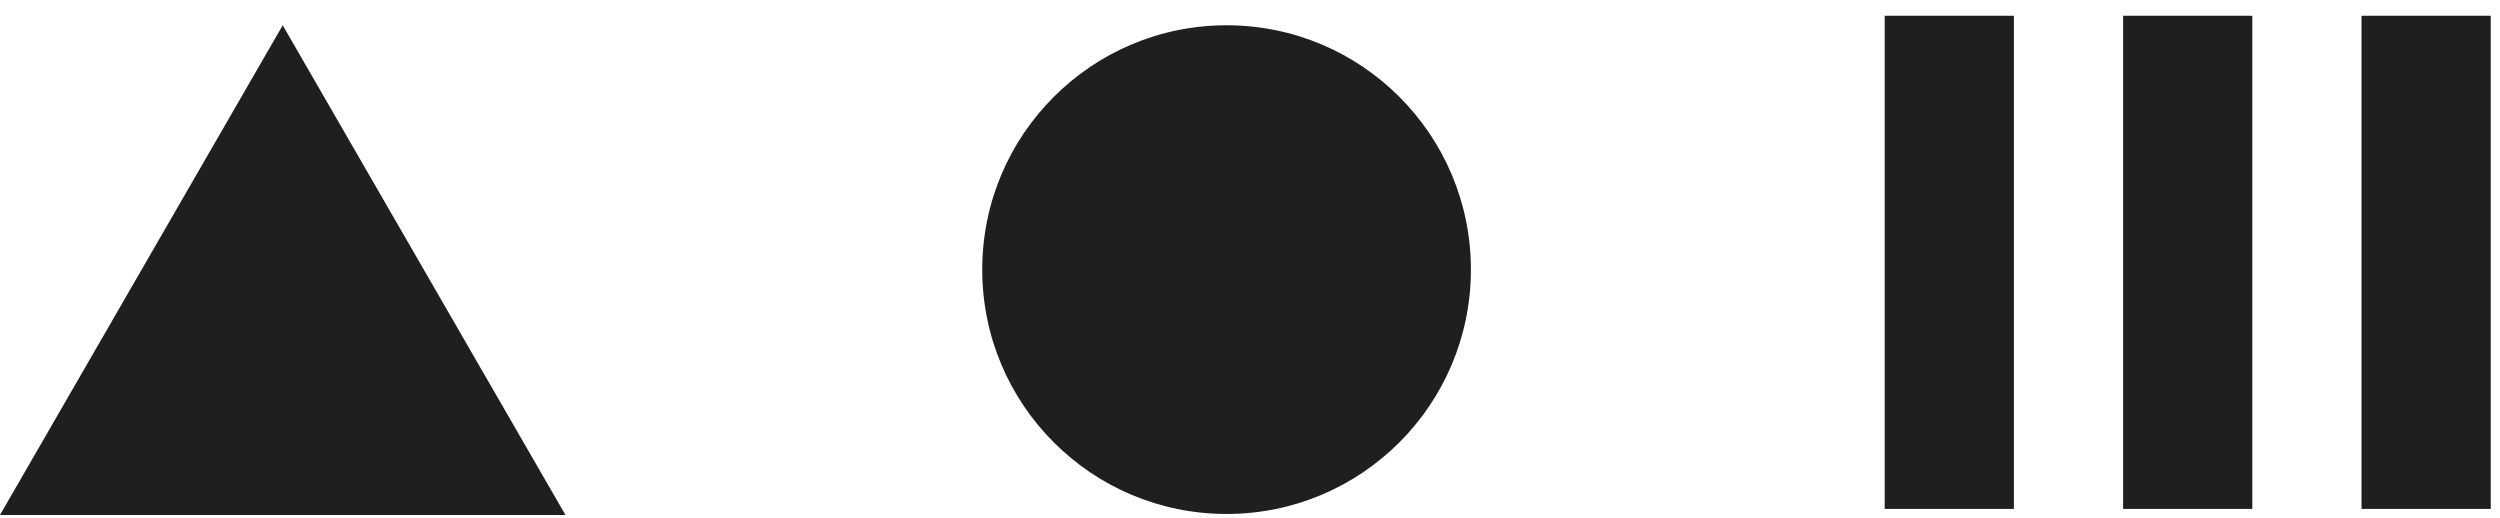 <svg xmlns="http://www.w3.org/2000/svg" width="82" height="17" viewBox="0 0 82 17" fill="none"><path d="M40.232 16.858C35.806 16.858 32.217 13.27 32.217 8.843C32.217 4.417 35.806 0.829 40.232 0.829C44.658 0.829 48.246 4.417 48.246 8.843C48.246 13.27 44.658 16.858 40.232 16.858Z" fill="#1F1F1F"></path><path d="M66.056 16.692V0.517H61.818V16.692H66.056ZM73.876 16.692V0.517H69.638V16.692H73.876ZM81.696 16.692V0.517H77.458V16.692H81.696Z" fill="#1F1F1F"></path><path d="M9.273 0.829L18.547 16.891H-1.52588e-05L9.273 0.829Z" fill="#1F1F1F"></path></svg>